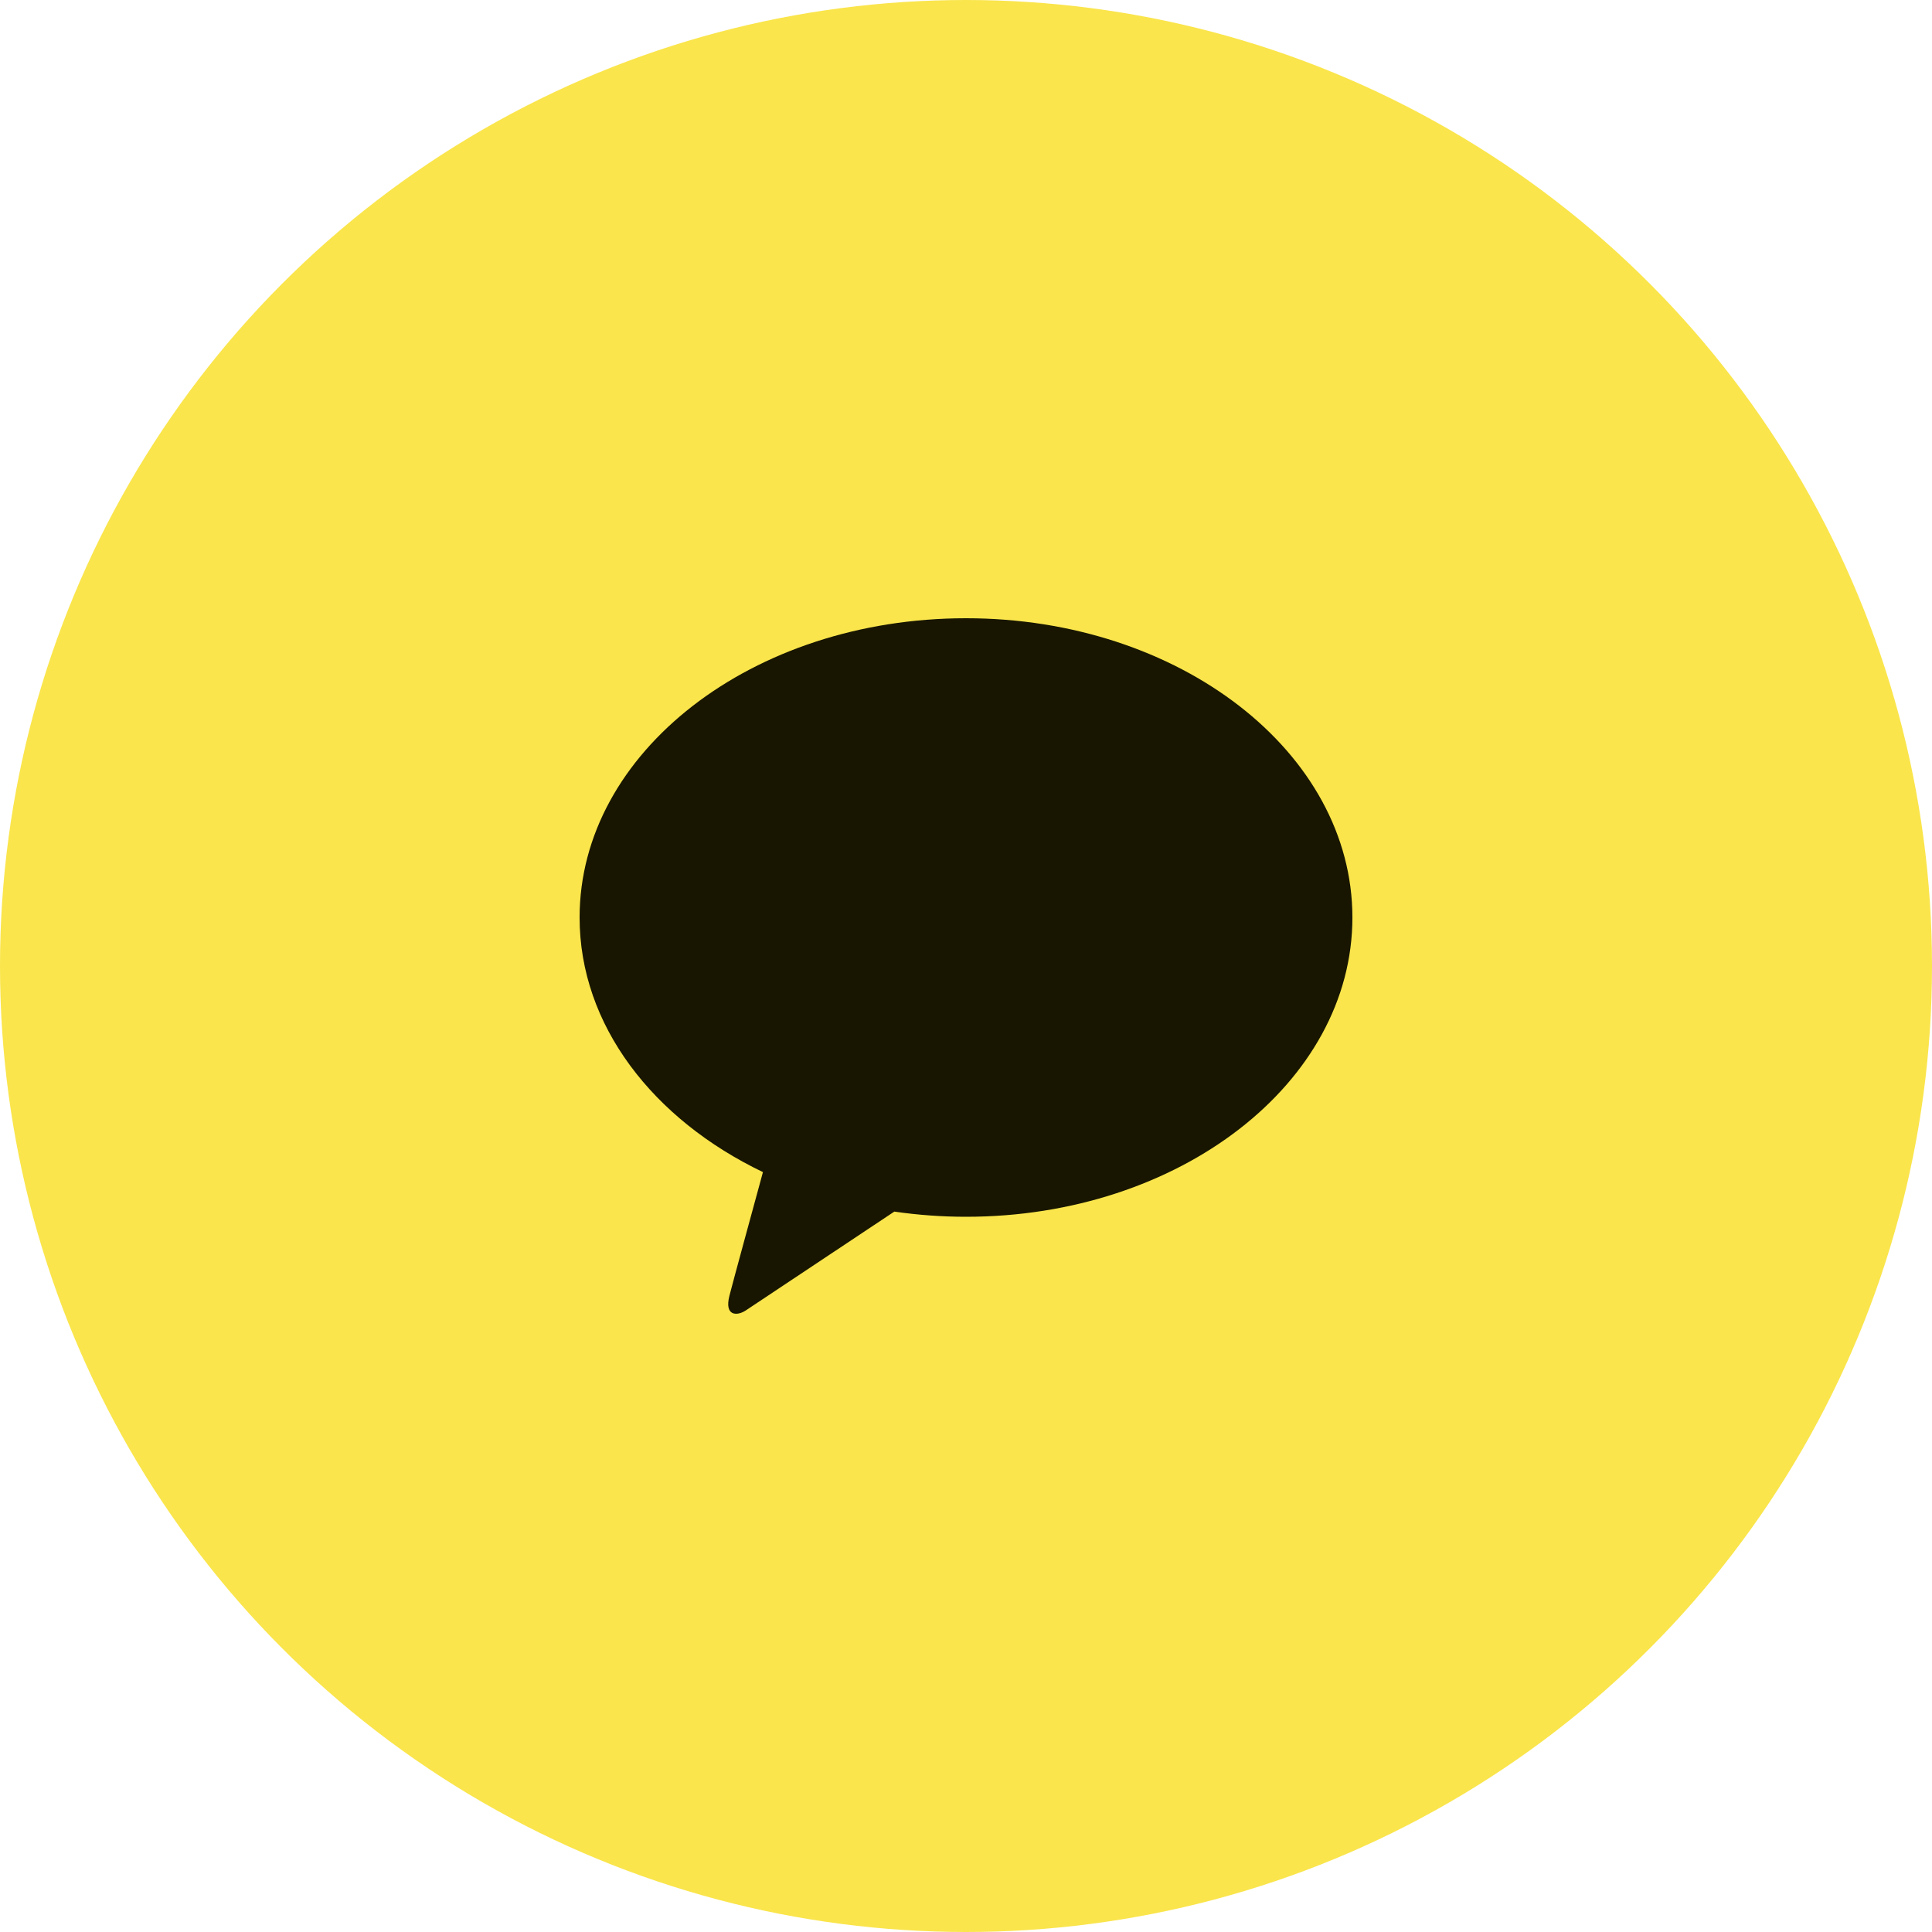 <svg width="50" height="50" viewBox="0 0 50 50" fill="none" xmlns="http://www.w3.org/2000/svg">
<circle cx="25" cy="25" r="25" fill="#FAE54C"/>
<path d="M24.999 16C19.475 16 15 19.467 15 23.745C15 26.529 16.897 28.968 19.745 30.334C19.537 31.099 18.987 33.106 18.877 33.535C18.742 34.067 19.077 34.06 19.296 33.917C19.468 33.804 22.037 32.094 23.145 31.356C23.759 31.445 24.38 31.49 25.001 31.49C30.524 31.49 35 28.021 35 23.745C35 19.468 30.522 16 25.001 16" fill="#181600"/>
</svg>
